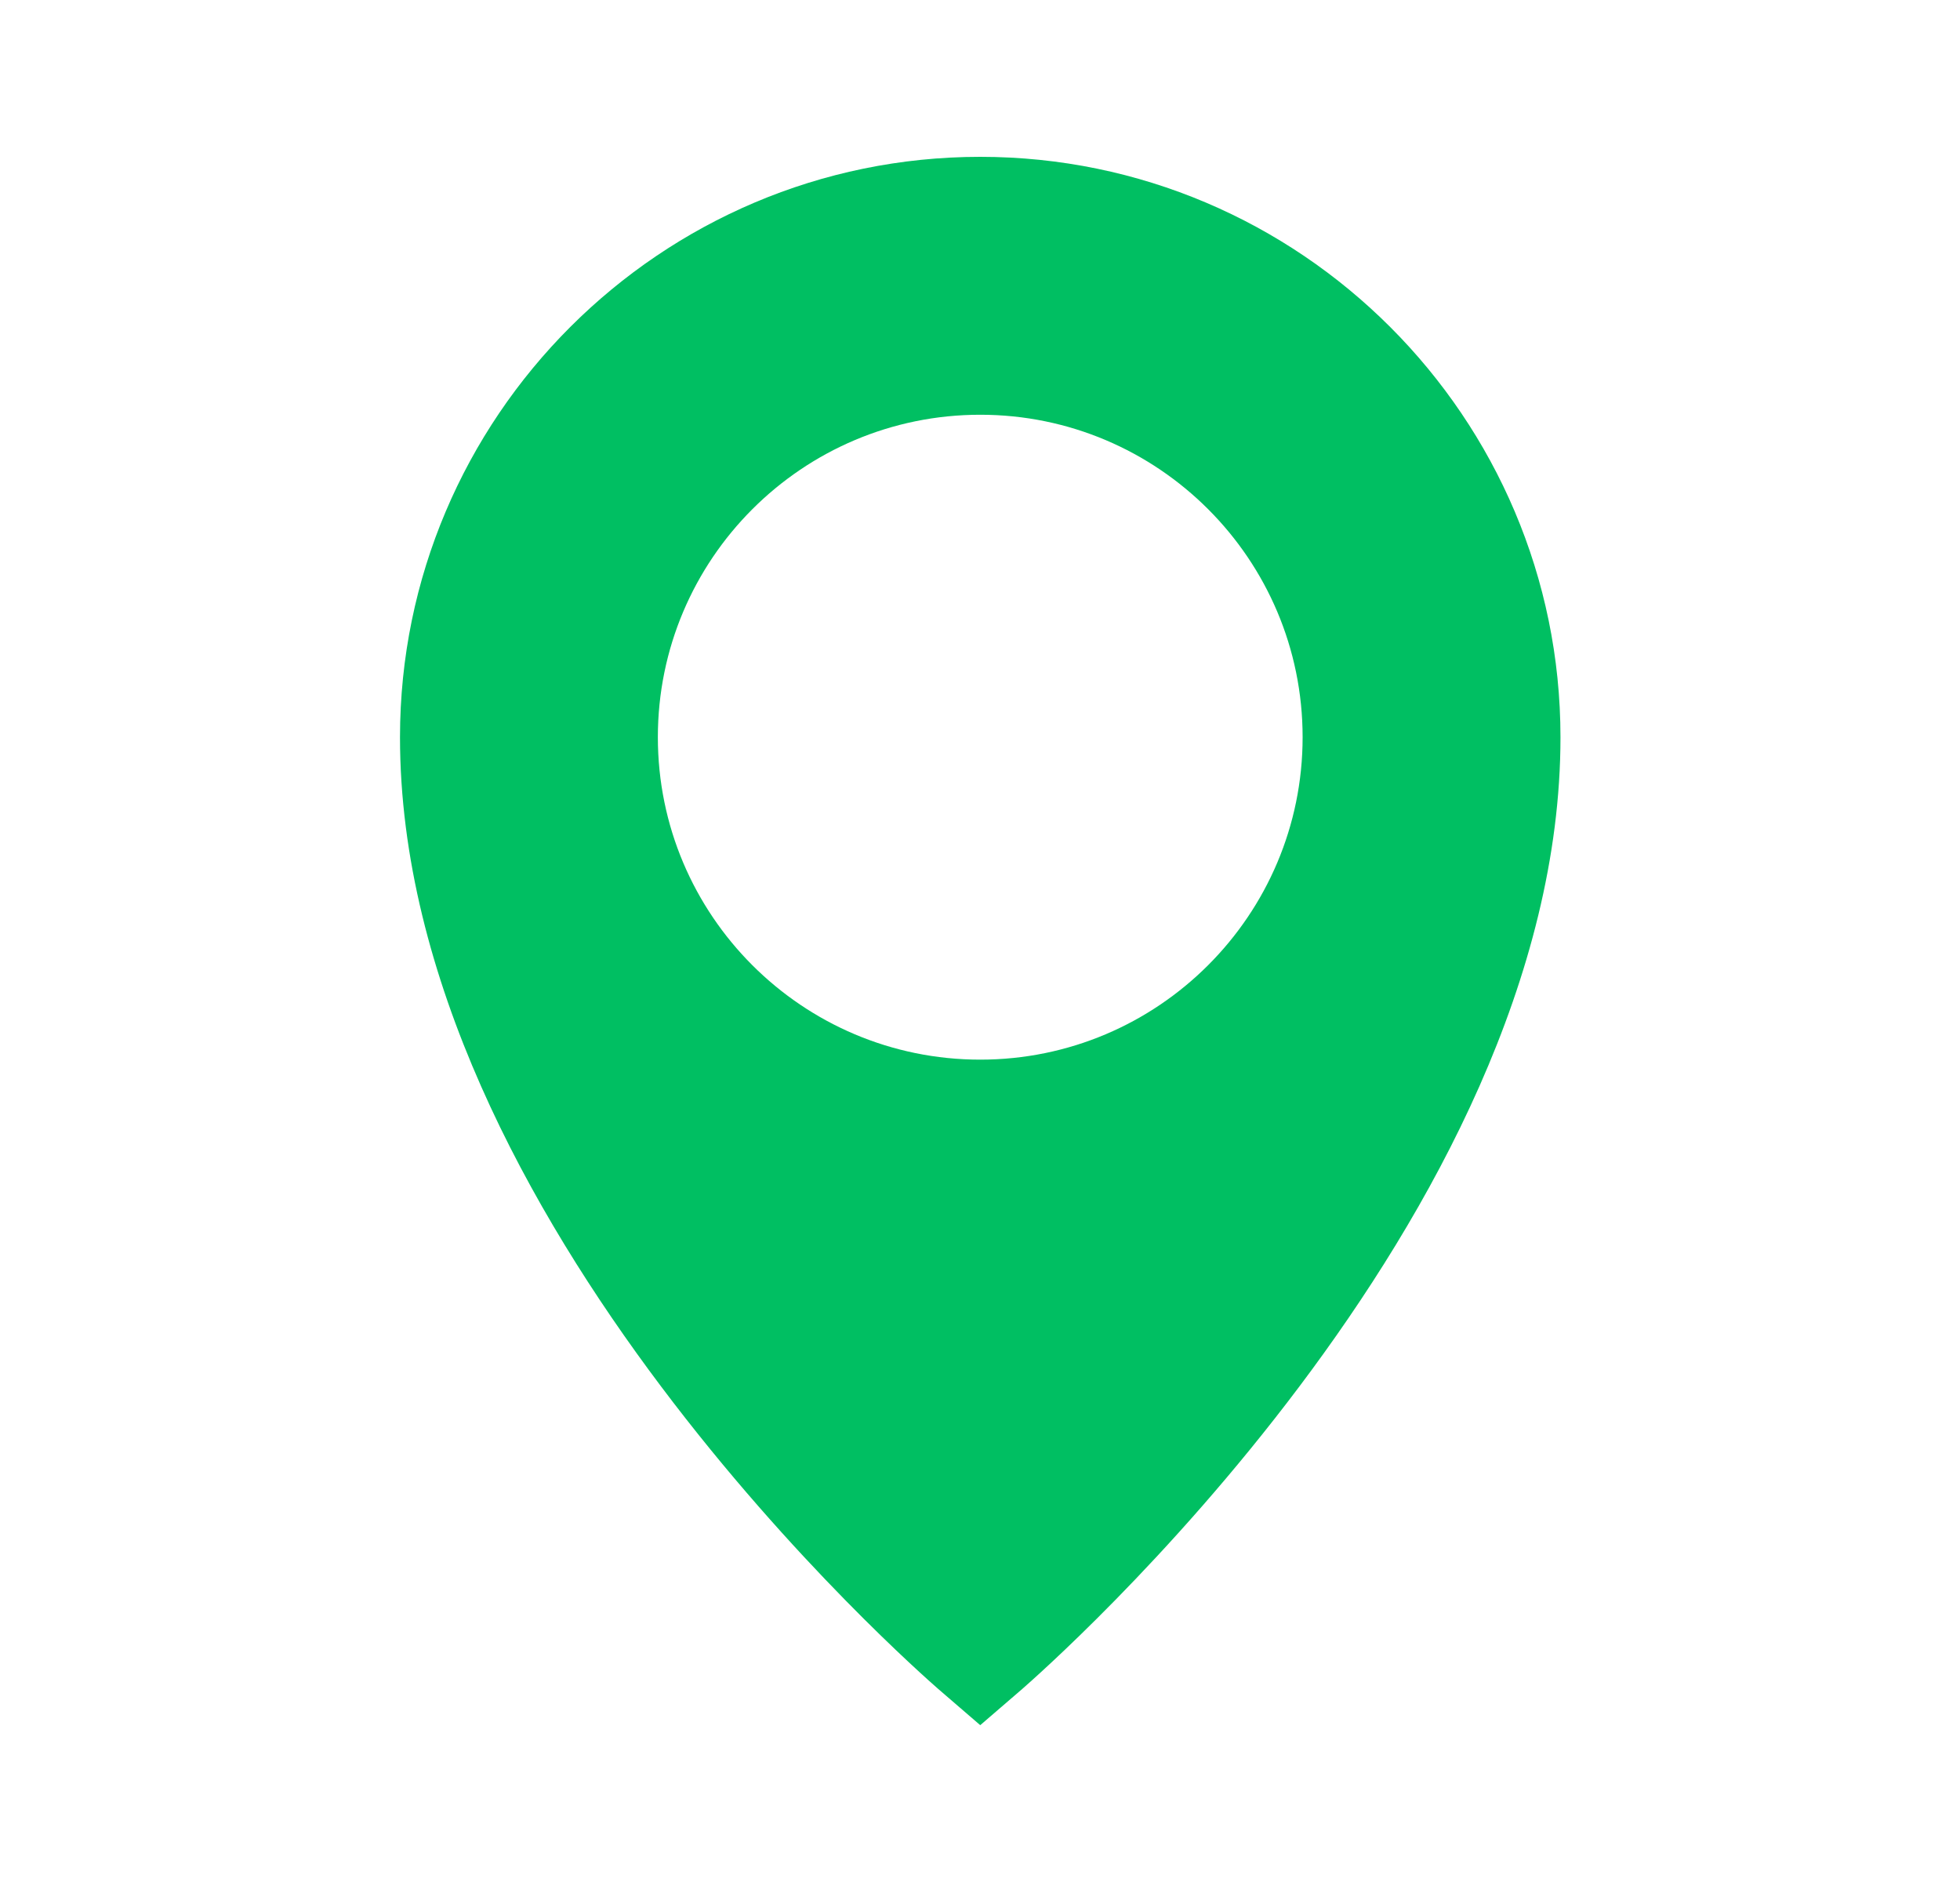 <svg width="25" height="24" viewBox="0 0 25 24" fill="none" xmlns="http://www.w3.org/2000/svg">
<path d="M12.503 2C8.424 2 5.102 5.322 5.102 9.401C5.102 15.536 11.689 21.293 11.968 21.539L12.503 22L13.037 21.54C13.317 21.293 19.904 15.536 19.904 9.402C19.904 5.322 16.582 2 12.503 2ZM12.503 13.513C10.233 13.513 8.391 11.671 8.391 9.401C8.391 7.132 10.233 5.289 12.503 5.289C14.773 5.289 16.615 7.131 16.615 9.401C16.615 11.671 14.772 13.513 12.503 13.513Z" fill="#00BF62"/>
</svg>

